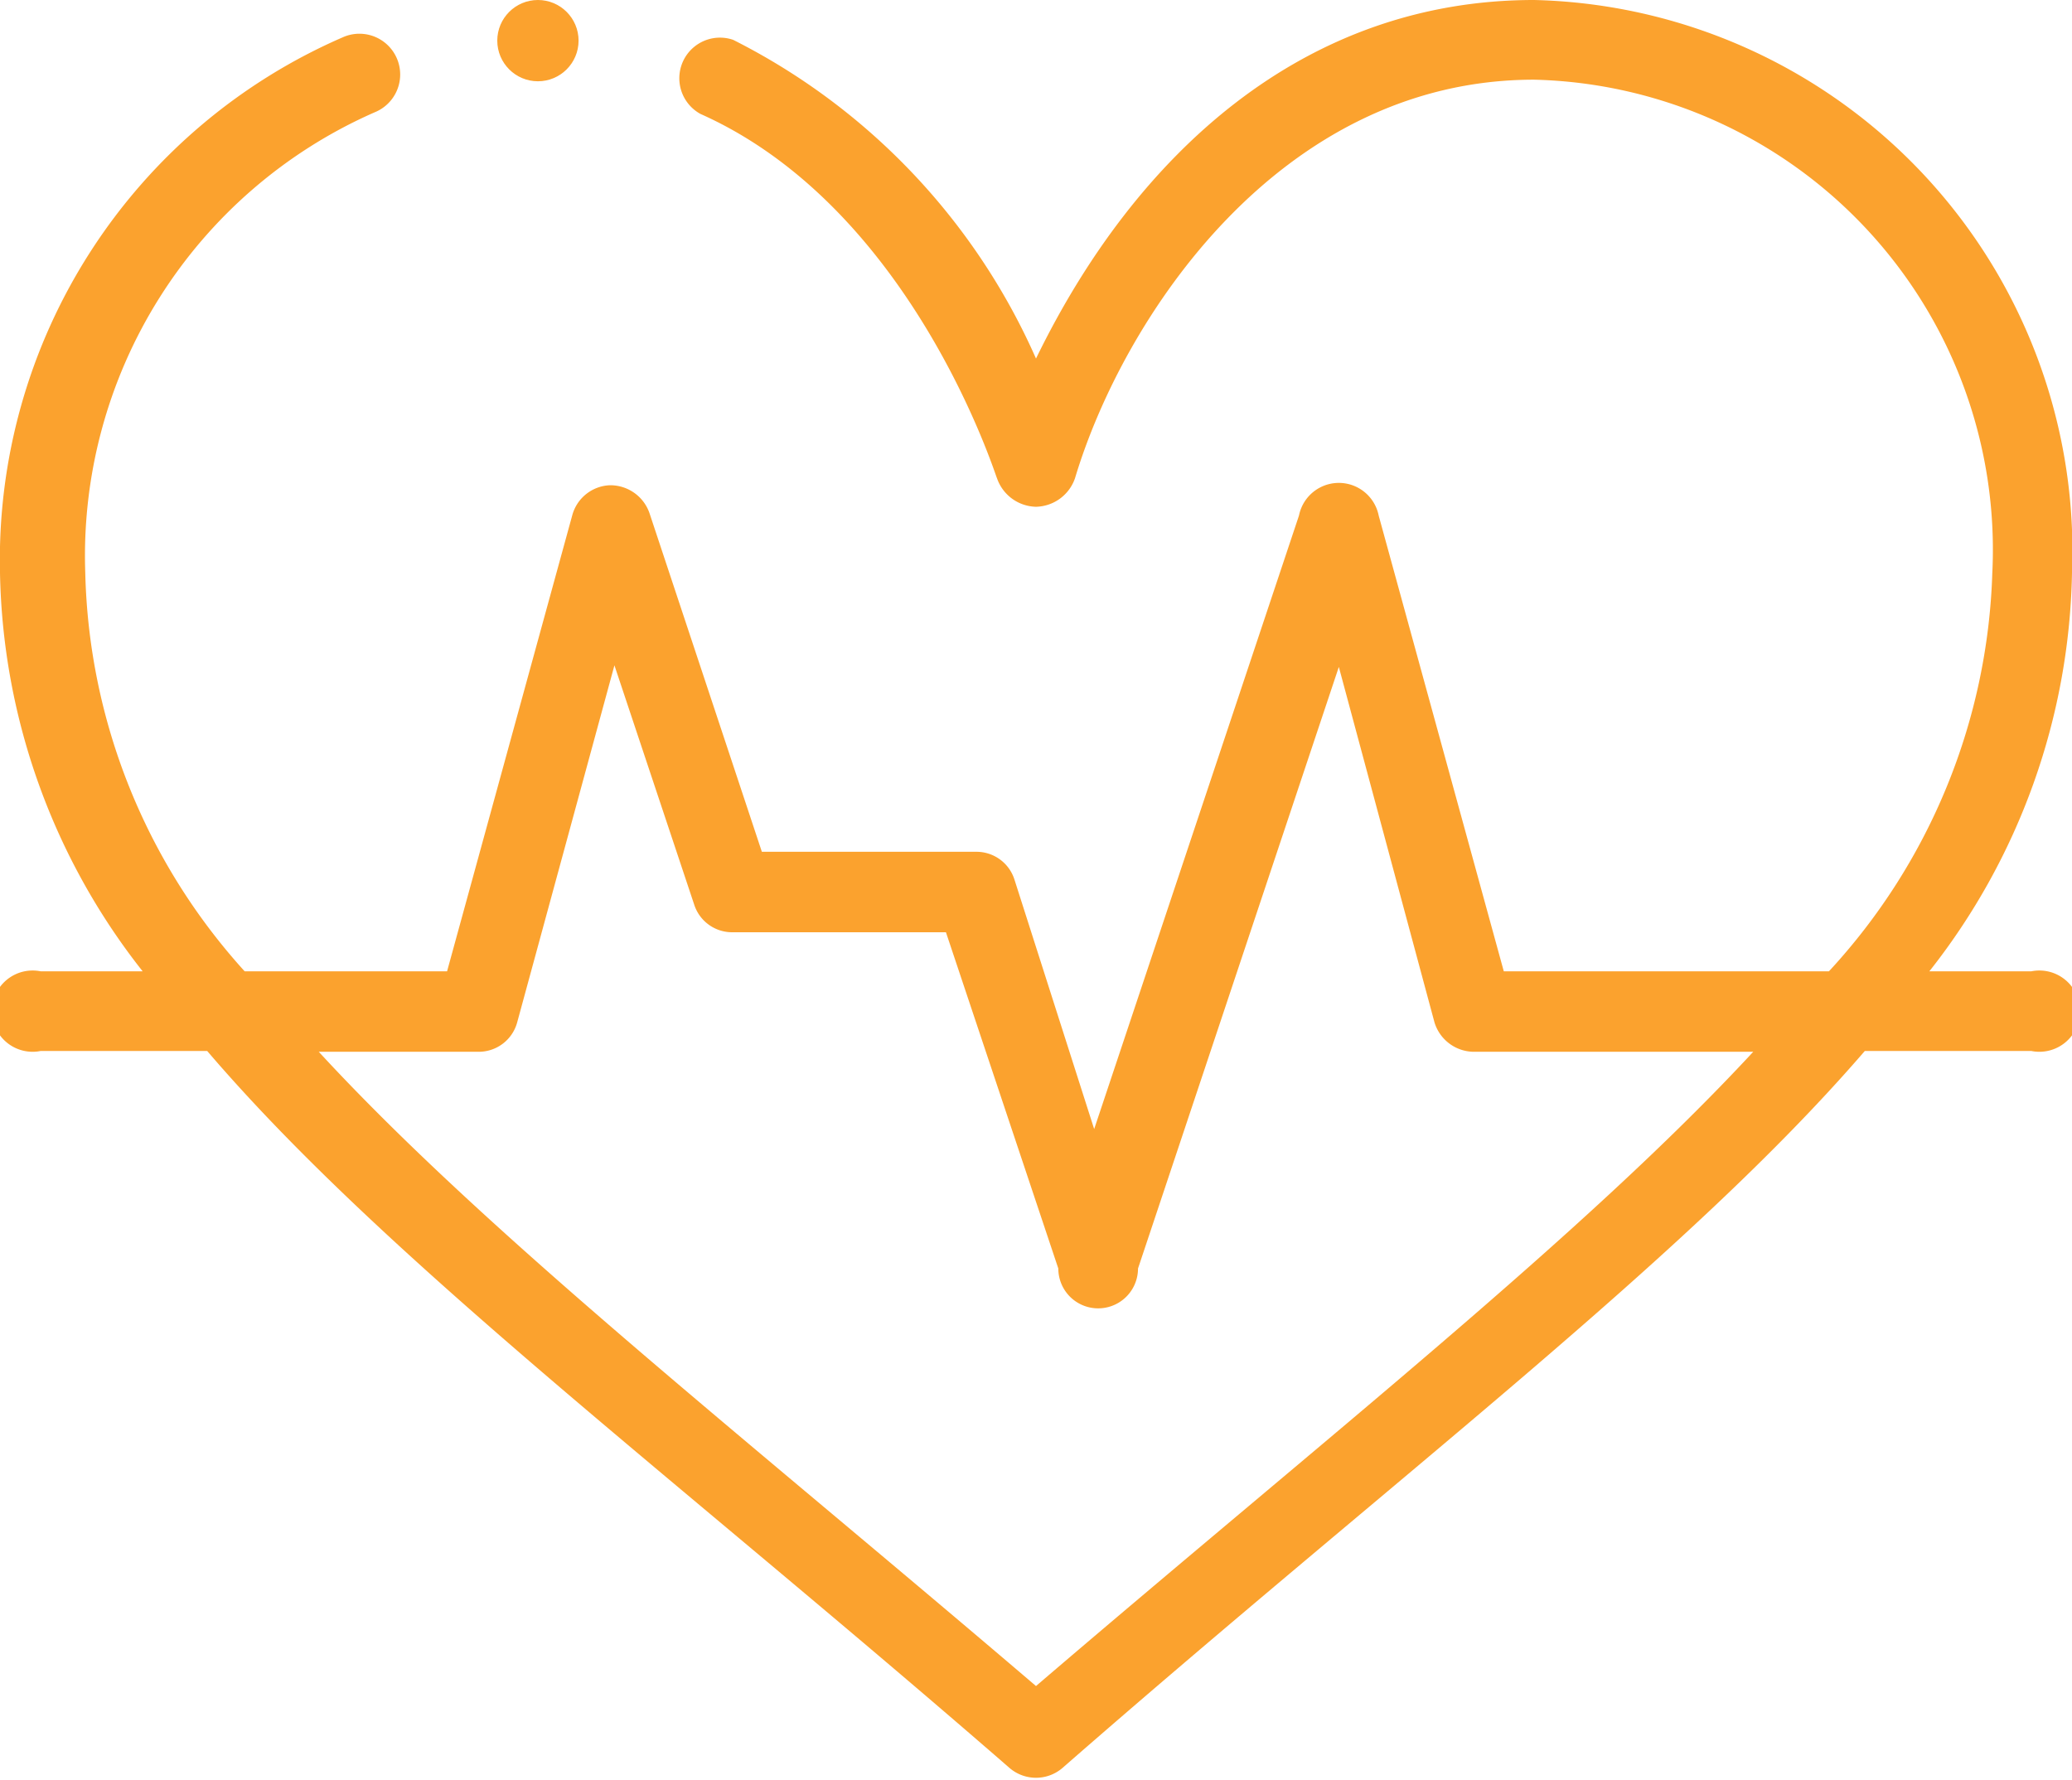 <?xml version="1.0" encoding="UTF-8"?> <svg xmlns="http://www.w3.org/2000/svg" viewBox="0 0 26 22.34"><defs><style>.cls-1{fill:#fba22e;}</style></defs><g id="Layer_2" data-name="Layer 2"><g id="Capa_1" data-name="Capa 1"><circle class="cls-1" cx="6.75" cy="0.51" r="0.51"></circle><path class="cls-1" d="M25.49,12.19H24.21a8.31,8.31,0,0,0,1.79-5A6.92,6.92,0,0,0,19.25,0c-2.89,0-5,1.93-6.25,4.5a8.17,8.17,0,0,0-3.8-4,.51.51,0,0,0-.41.93C11.46,2.62,12.5,6,12.51,6a.53.53,0,0,0,.49.36h0A.53.53,0,0,0,13.49,6c.6-2,2.56-5,5.76-5A5.9,5.9,0,0,1,25,7.19a7.71,7.71,0,0,1-2.05,5H18.87L17.3,6.47a.51.51,0,0,0-1,0l-2.57,7.7-1-3.13a.5.5,0,0,0-.48-.35H9.56L8.15,6.44a.52.52,0,0,0-.5-.35.51.51,0,0,0-.47.38L5.61,12.19H3.07a7.71,7.71,0,0,1-2-5A6.08,6.08,0,0,1,4.7,1.41.51.51,0,0,0,4.32.46,7.15,7.15,0,0,0,0,7.19a8.31,8.31,0,0,0,1.79,5H.51a.51.51,0,1,0,0,1H2.6c2.25,2.63,5.85,5.33,10.07,9a.51.51,0,0,0,.66,0c4.22-3.69,7.82-6.39,10.07-9h2.09a.51.51,0,1,0,0-1ZM13,21.16C9.3,18,6.12,15.5,4,13.2H6a.5.5,0,0,0,.49-.37L7.71,8.35l1,3a.5.5,0,0,0,.48.35h2.68l1.41,4.22a.5.5,0,0,0,1,0l2.52-7.55L18,12.83a.52.52,0,0,0,.49.37H22C19.88,15.49,16.69,18,13,21.16Z"></path></g></g></svg> 
